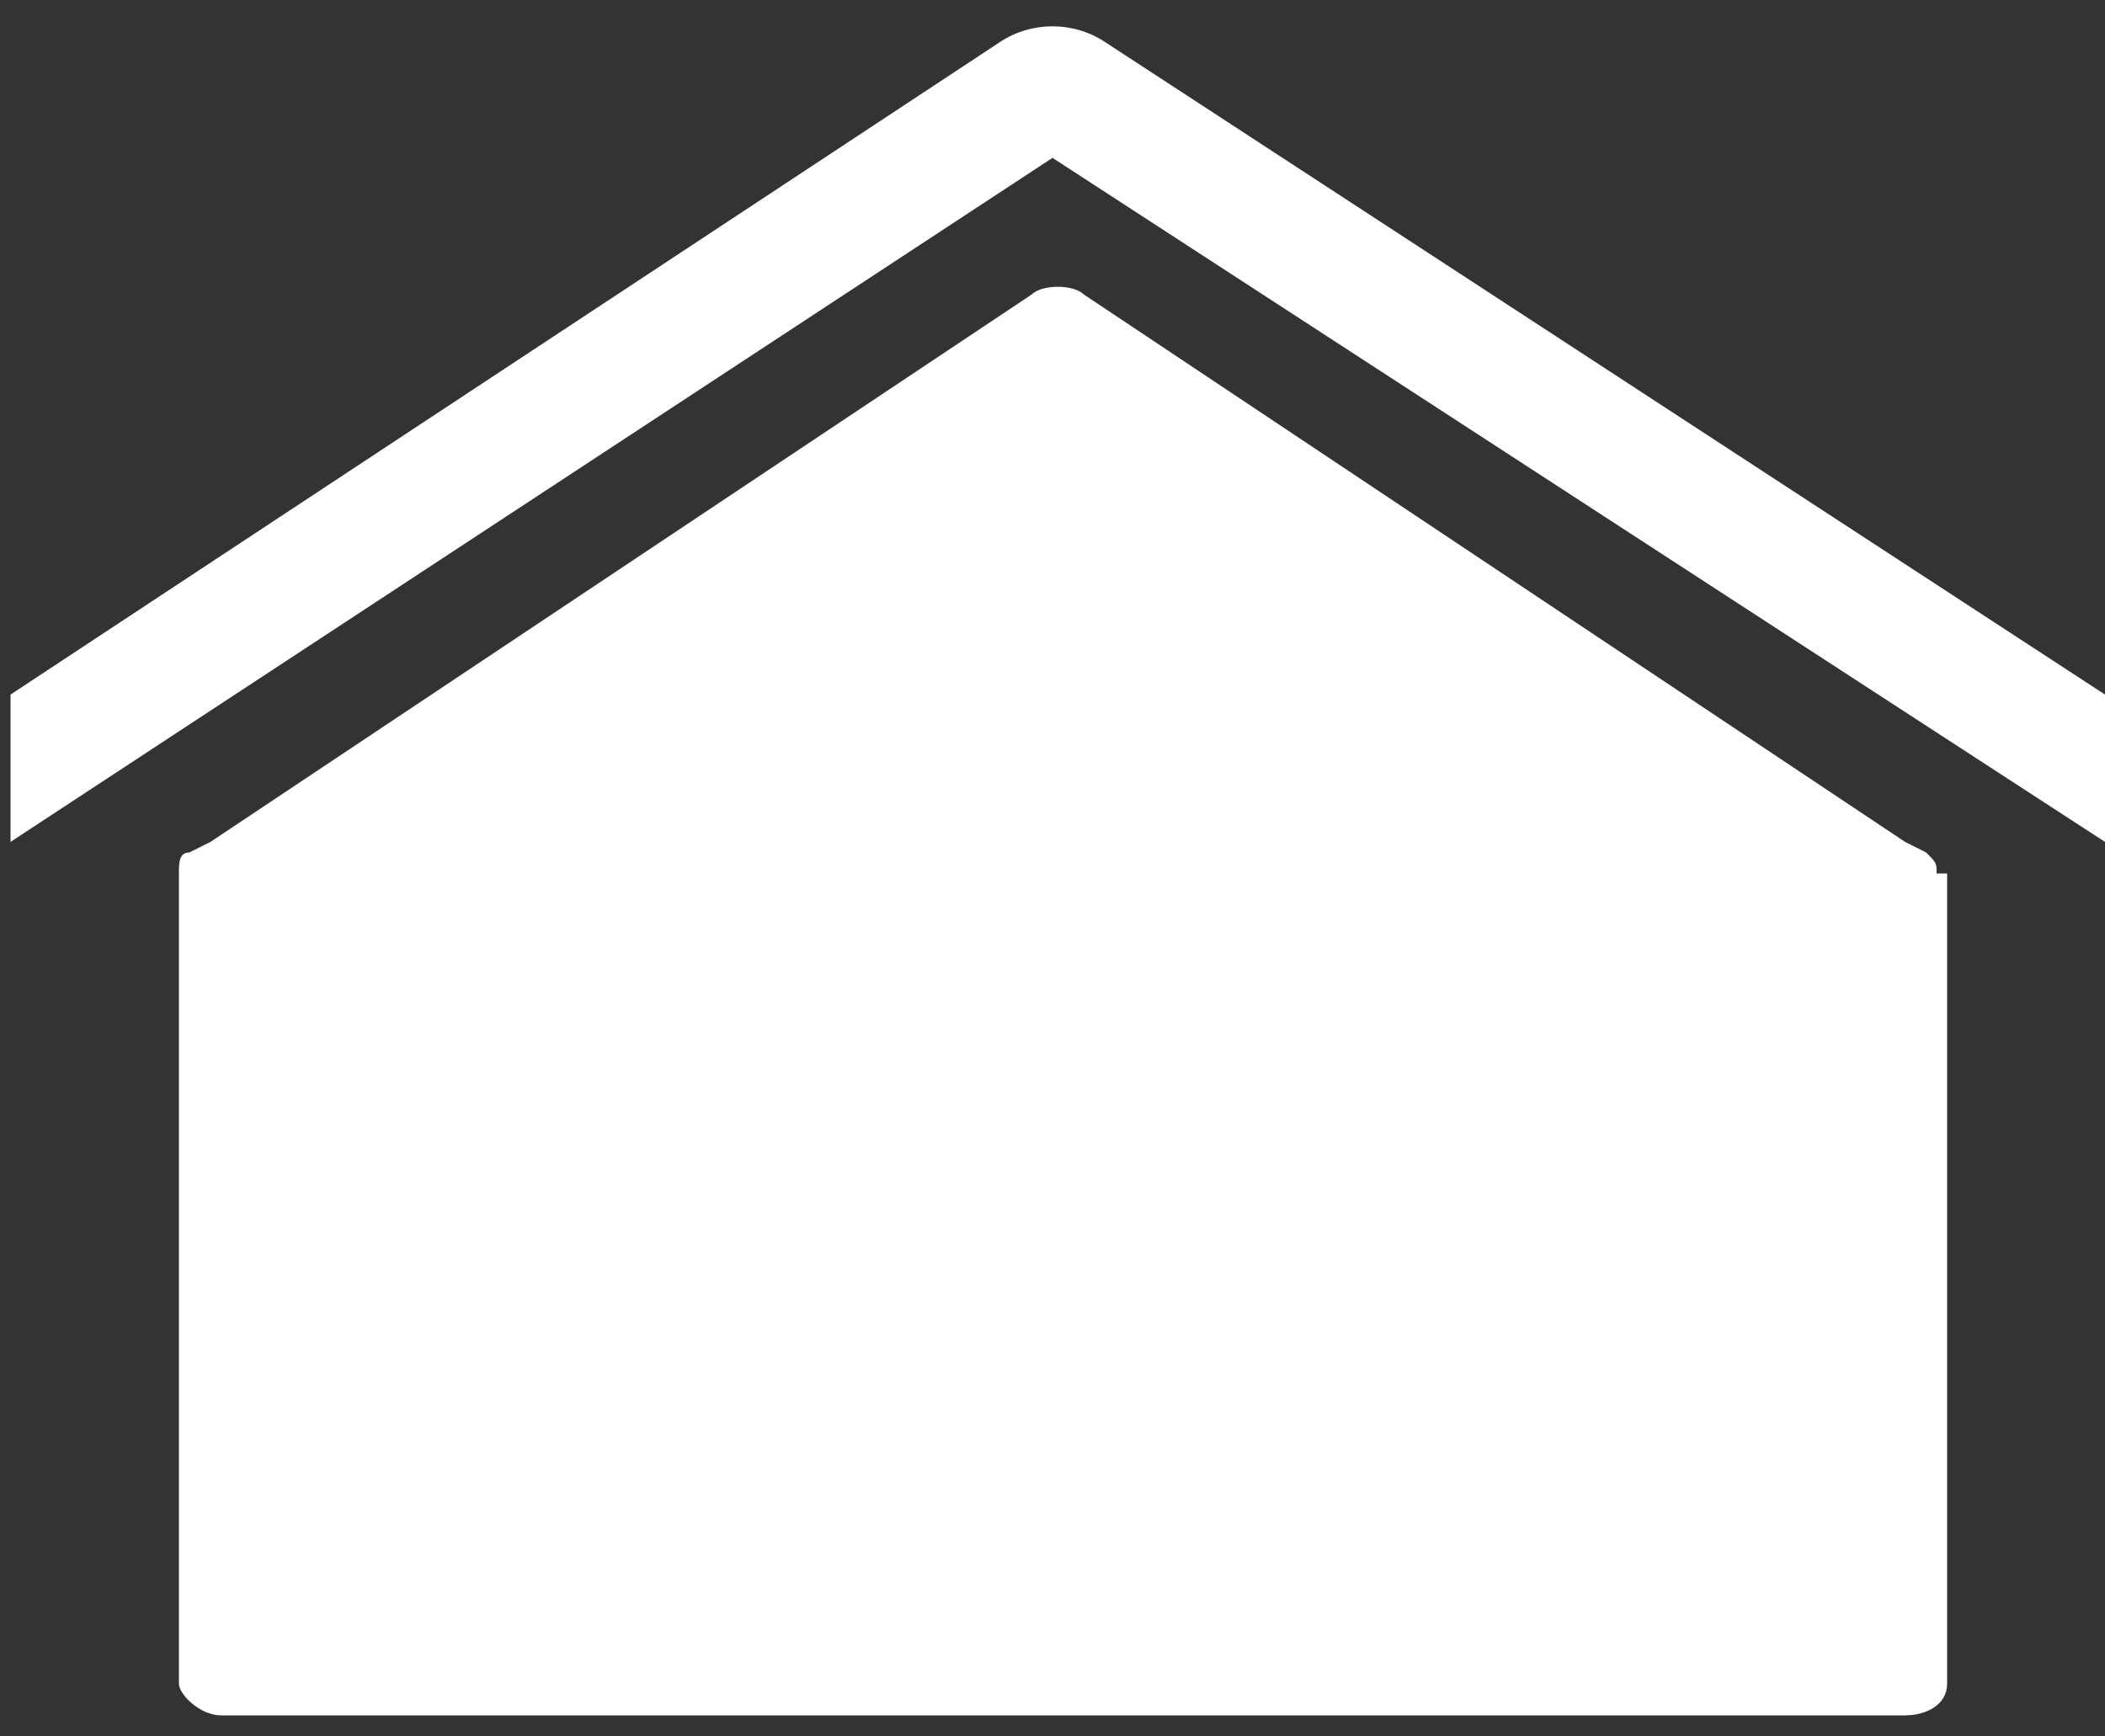 <?xml version="1.0" encoding="UTF-8"?>
<!-- Generator: Adobe Illustrator 23.0.2, SVG Export Plug-In . SVG Version: 6.00 Build 0)  -->
<svg xmlns="http://www.w3.org/2000/svg" xmlns:xlink="http://www.w3.org/1999/xlink" version="1.1" id="Calque_1" x="0px" y="0px" width="20px" height="16.5px" viewBox="0 0 20 16.5" style="enable-background:new 0 0 20 16.5;" xml:space="preserve">
<rect x="0" y="0" width="20" height="16.5" fill="#333333" stroke="none"/>
<style type="text/css">
	.st0{fill:#FFFFFF;}
	.st1{fill-rule:evenodd;clip-rule:evenodd;fill:#FFFFFF;}
</style>
<g>
	<path class="st0" d="M18.4,8.3c0-0.1,0-0.1-0.1-0.2L18.1,8l0,0l-7.8-5.2l0,0l0,0c-0.1-0.1-0.4-0.1-0.5,0L2,8L1.8,8.1   C1.7,8.1,1.7,8.2,1.7,8.3V16c0,0.1,0.2,0.3,0.4,0.3h3h2.5h4.9h2.9h2.7c0.2,0,0.4-0.1,0.4-0.3V8.3L18.4,8.3z"></path>
	<path class="st1" d="M20,6.6l-9.5-6.2c-0.3-0.2-0.7-0.2-1,0L0.1,6.6V8l9.9-6.5L20,8V6.6z"></path>
</g>
</svg>

